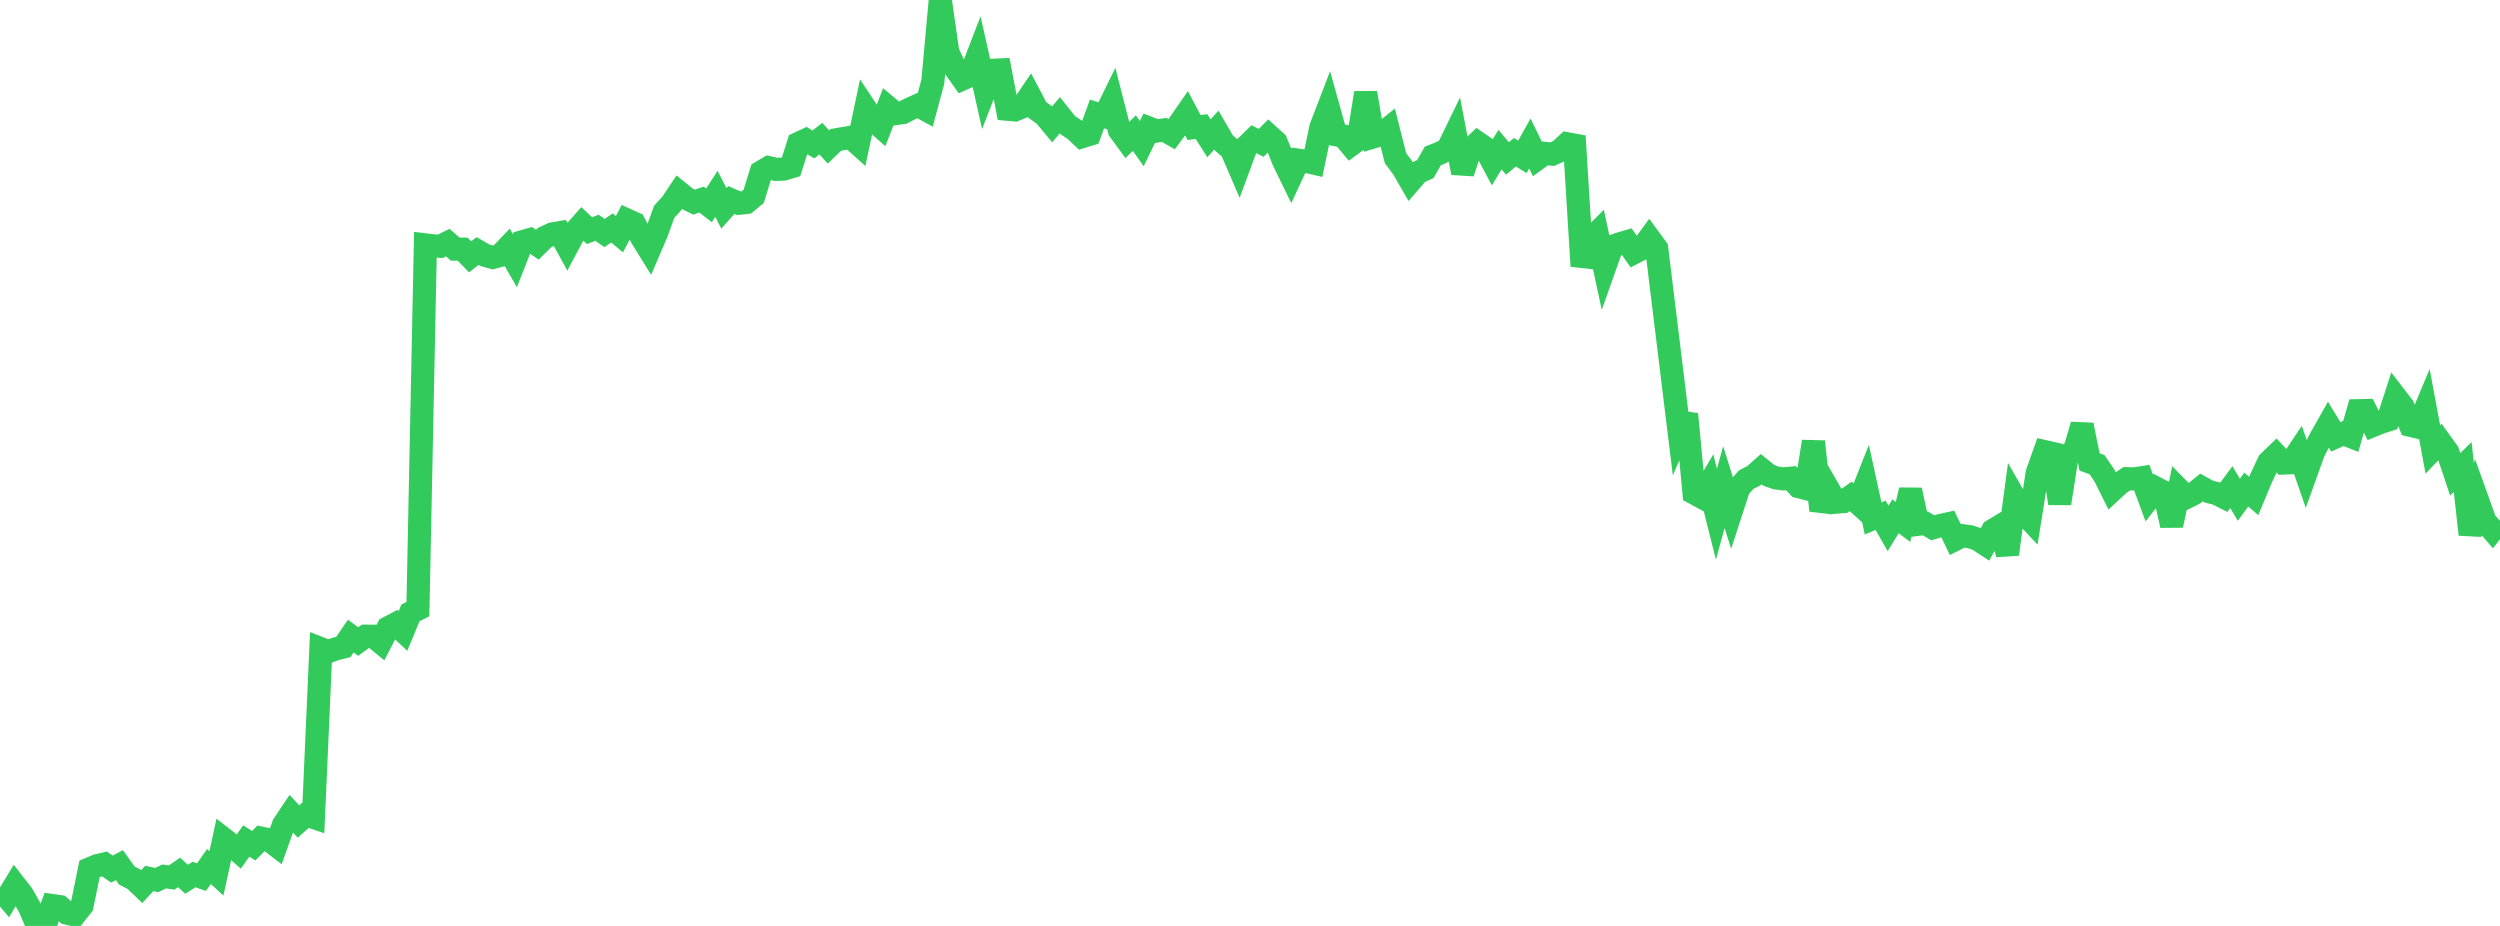 <?xml version="1.0" standalone="no"?>
<!DOCTYPE svg PUBLIC "-//W3C//DTD SVG 1.1//EN" "http://www.w3.org/Graphics/SVG/1.1/DTD/svg11.dtd">

<svg width="135" height="50" viewBox="0 0 135 50" preserveAspectRatio="none" 
  xmlns="http://www.w3.org/2000/svg"
  xmlns:xlink="http://www.w3.org/1999/xlink">


<polyline points="0.0, 47.982 0.403, 48.462 0.806, 47.795 1.209, 48.314 1.612, 49.024 2.015, 49.977 2.418, 50.0 2.821, 48.9 3.224, 48.958 3.627, 49.311 4.03, 49.406 4.433, 48.895 4.836, 46.919 5.239, 46.751 5.642, 46.654 6.045, 46.933 6.448, 46.717 6.851, 47.281 7.254, 47.489 7.657, 47.873 8.06, 47.437 8.463, 47.524 8.866, 47.328 9.269, 47.388 9.672, 47.11 10.075, 47.48 10.478, 47.225 10.881, 47.365 11.284, 46.79 11.687, 47.162 12.09, 45.311 12.493, 45.625 12.896, 45.98 13.299, 45.412 13.701, 45.668 14.104, 45.263 14.507, 45.345 14.91, 45.653 15.313, 44.528 15.716, 43.928 16.119, 44.362 16.522, 44 16.925, 44.136 17.328, 35.03 17.731, 35.186 18.134, 35.038 18.537, 34.939 18.94, 34.349 19.343, 34.643 19.746, 34.354 20.149, 34.356 20.552, 34.687 20.955, 33.904 21.358, 33.692 21.761, 34.07 22.164, 33.096 22.567, 32.891 22.97, 13.224 23.373, 13.272 23.776, 13.299 24.179, 13.1 24.582, 13.451 24.985, 13.455 25.388, 13.87 25.791, 13.555 26.194, 13.786 26.597, 13.901 27.0, 13.8 27.403, 13.379 27.806, 14.077 28.209, 13.055 28.612, 12.939 29.015, 13.215 29.418, 12.821 29.821, 12.636 30.224, 12.565 30.627, 13.298 31.03, 12.538 31.433, 12.08 31.836, 12.456 32.239, 12.299 32.642, 12.586 33.045, 12.309 33.448, 12.65 33.851, 11.88 34.254, 12.062 34.657, 12.842 35.06, 13.493 35.463, 12.554 35.866, 11.438 36.269, 10.994 36.672, 10.39 37.075, 10.715 37.478, 10.914 37.881, 10.776 38.284, 11.089 38.687, 10.468 39.09, 11.251 39.493, 10.801 39.896, 10.976 40.299, 10.932 40.701, 10.6 41.104, 9.291 41.507, 9.053 41.91, 9.147 42.313, 9.131 42.716, 9.011 43.119, 7.747 43.522, 7.559 43.925, 7.799 44.328, 7.485 44.731, 7.937 45.134, 7.552 45.537, 7.483 45.94, 7.415 46.343, 7.777 46.746, 5.872 47.149, 6.479 47.552, 6.835 47.955, 5.798 48.358, 6.134 48.761, 6.077 49.164, 5.871 49.567, 5.69 49.97, 5.911 50.373, 4.411 50.776, 0.0 51.179, 2.819 51.582, 3.689 51.985, 4.258 52.388, 4.077 52.791, 3.031 53.194, 4.831 53.597, 3.795 54.0, 3.777 54.403, 5.899 54.806, 5.935 55.209, 5.768 55.612, 5.173 56.015, 5.936 56.418, 6.226 56.821, 6.711 57.224, 6.231 57.627, 6.734 58.03, 7.001 58.433, 7.381 58.836, 7.255 59.239, 6.153 59.642, 6.281 60.045, 5.459 60.448, 7.036 60.851, 7.586 61.254, 7.187 61.657, 7.753 62.06, 6.921 62.463, 7.076 62.866, 7.014 63.269, 7.244 63.672, 6.702 64.075, 6.12 64.478, 6.886 64.881, 6.835 65.284, 7.467 65.687, 7.026 66.09, 7.722 66.493, 8.068 66.896, 9.002 67.299, 7.913 67.701, 7.517 68.104, 7.711 68.507, 7.309 68.91, 7.675 69.313, 8.69 69.716, 9.516 70.119, 8.651 70.522, 8.709 70.925, 8.802 71.328, 6.88 71.731, 5.832 72.134, 7.274 72.537, 7.344 72.94, 7.828 73.343, 7.533 73.746, 5.015 74.149, 7.395 74.552, 7.274 74.955, 6.954 75.358, 8.544 75.761, 9.082 76.164, 9.781 76.567, 9.313 76.97, 9.13 77.373, 8.419 77.776, 8.262 78.179, 8.06 78.582, 7.228 78.985, 9.332 79.388, 8.091 79.791, 7.71 80.194, 7.987 80.597, 8.746 81.0, 8.08 81.403, 8.557 81.806, 8.221 82.209, 8.471 82.612, 7.748 83.015, 8.574 83.418, 8.283 83.821, 8.325 84.224, 8.141 84.627, 7.765 85.03, 7.839 85.433, 14.369 85.836, 12.993 86.239, 12.586 86.642, 14.451 87.045, 13.314 87.448, 13.172 87.851, 13.055 88.254, 13.635 88.657, 13.427 89.06, 12.872 89.463, 13.424 89.866, 16.723 90.269, 20.016 90.672, 23.304 91.075, 22.368 91.478, 26.622 91.881, 26.84 92.284, 26.16 92.687, 27.766 93.09, 26.304 93.493, 27.586 93.896, 26.349 94.299, 25.898 94.701, 25.693 95.104, 25.336 95.507, 25.664 95.91, 25.809 96.313, 25.86 96.716, 25.822 97.119, 26.275 97.522, 26.377 97.925, 23.846 98.328, 27.565 98.731, 26.42 99.134, 27.118 99.537, 27.085 99.94, 26.807 100.343, 27.173 100.746, 26.156 101.149, 27.995 101.552, 27.825 101.955, 28.536 102.358, 27.881 102.761, 28.186 103.164, 26.464 103.567, 28.315 103.97, 28.265 104.373, 28.501 104.776, 28.379 105.179, 28.291 105.582, 29.129 105.985, 28.928 106.388, 28.984 106.791, 29.12 107.194, 29.383 107.597, 28.653 108.0, 28.409 108.403, 29.929 108.806, 26.914 109.209, 27.62 109.612, 28.052 110.015, 25.525 110.418, 24.391 110.821, 24.482 111.224, 27.184 111.627, 24.597 112.03, 24.323 112.433, 22.947 112.836, 24.944 113.239, 25.091 113.642, 25.682 114.045, 26.492 114.448, 26.121 114.851, 25.851 115.254, 25.861 115.657, 25.798 116.06, 26.891 116.463, 26.379 116.866, 26.587 117.269, 28.37 117.672, 26.445 118.075, 26.855 118.478, 26.654 118.881, 26.327 119.284, 26.55 119.687, 26.647 120.09, 26.85 120.493, 26.304 120.896, 26.988 121.299, 26.436 121.701, 26.782 122.104, 25.819 122.507, 24.956 122.91, 24.569 123.313, 25.005 123.716, 24.988 124.119, 24.386 124.522, 25.548 124.925, 24.426 125.328, 23.639 125.731, 22.927 126.134, 23.59 126.537, 23.41 126.94, 23.569 127.343, 22.178 127.746, 22.17 128.149, 22.97 128.552, 22.806 128.955, 22.679 129.358, 21.435 129.761, 21.959 130.164, 22.967 130.567, 23.063 130.97, 22.098 131.373, 24.27 131.776, 23.854 132.179, 24.411 132.582, 25.614 132.985, 25.217 133.388, 28.861 133.791, 27.028 134.194, 28.152 134.597, 28.623 135.0, 28.108" fill="none" stroke="#32ca5b" stroke-width="1.25"/>

</svg>